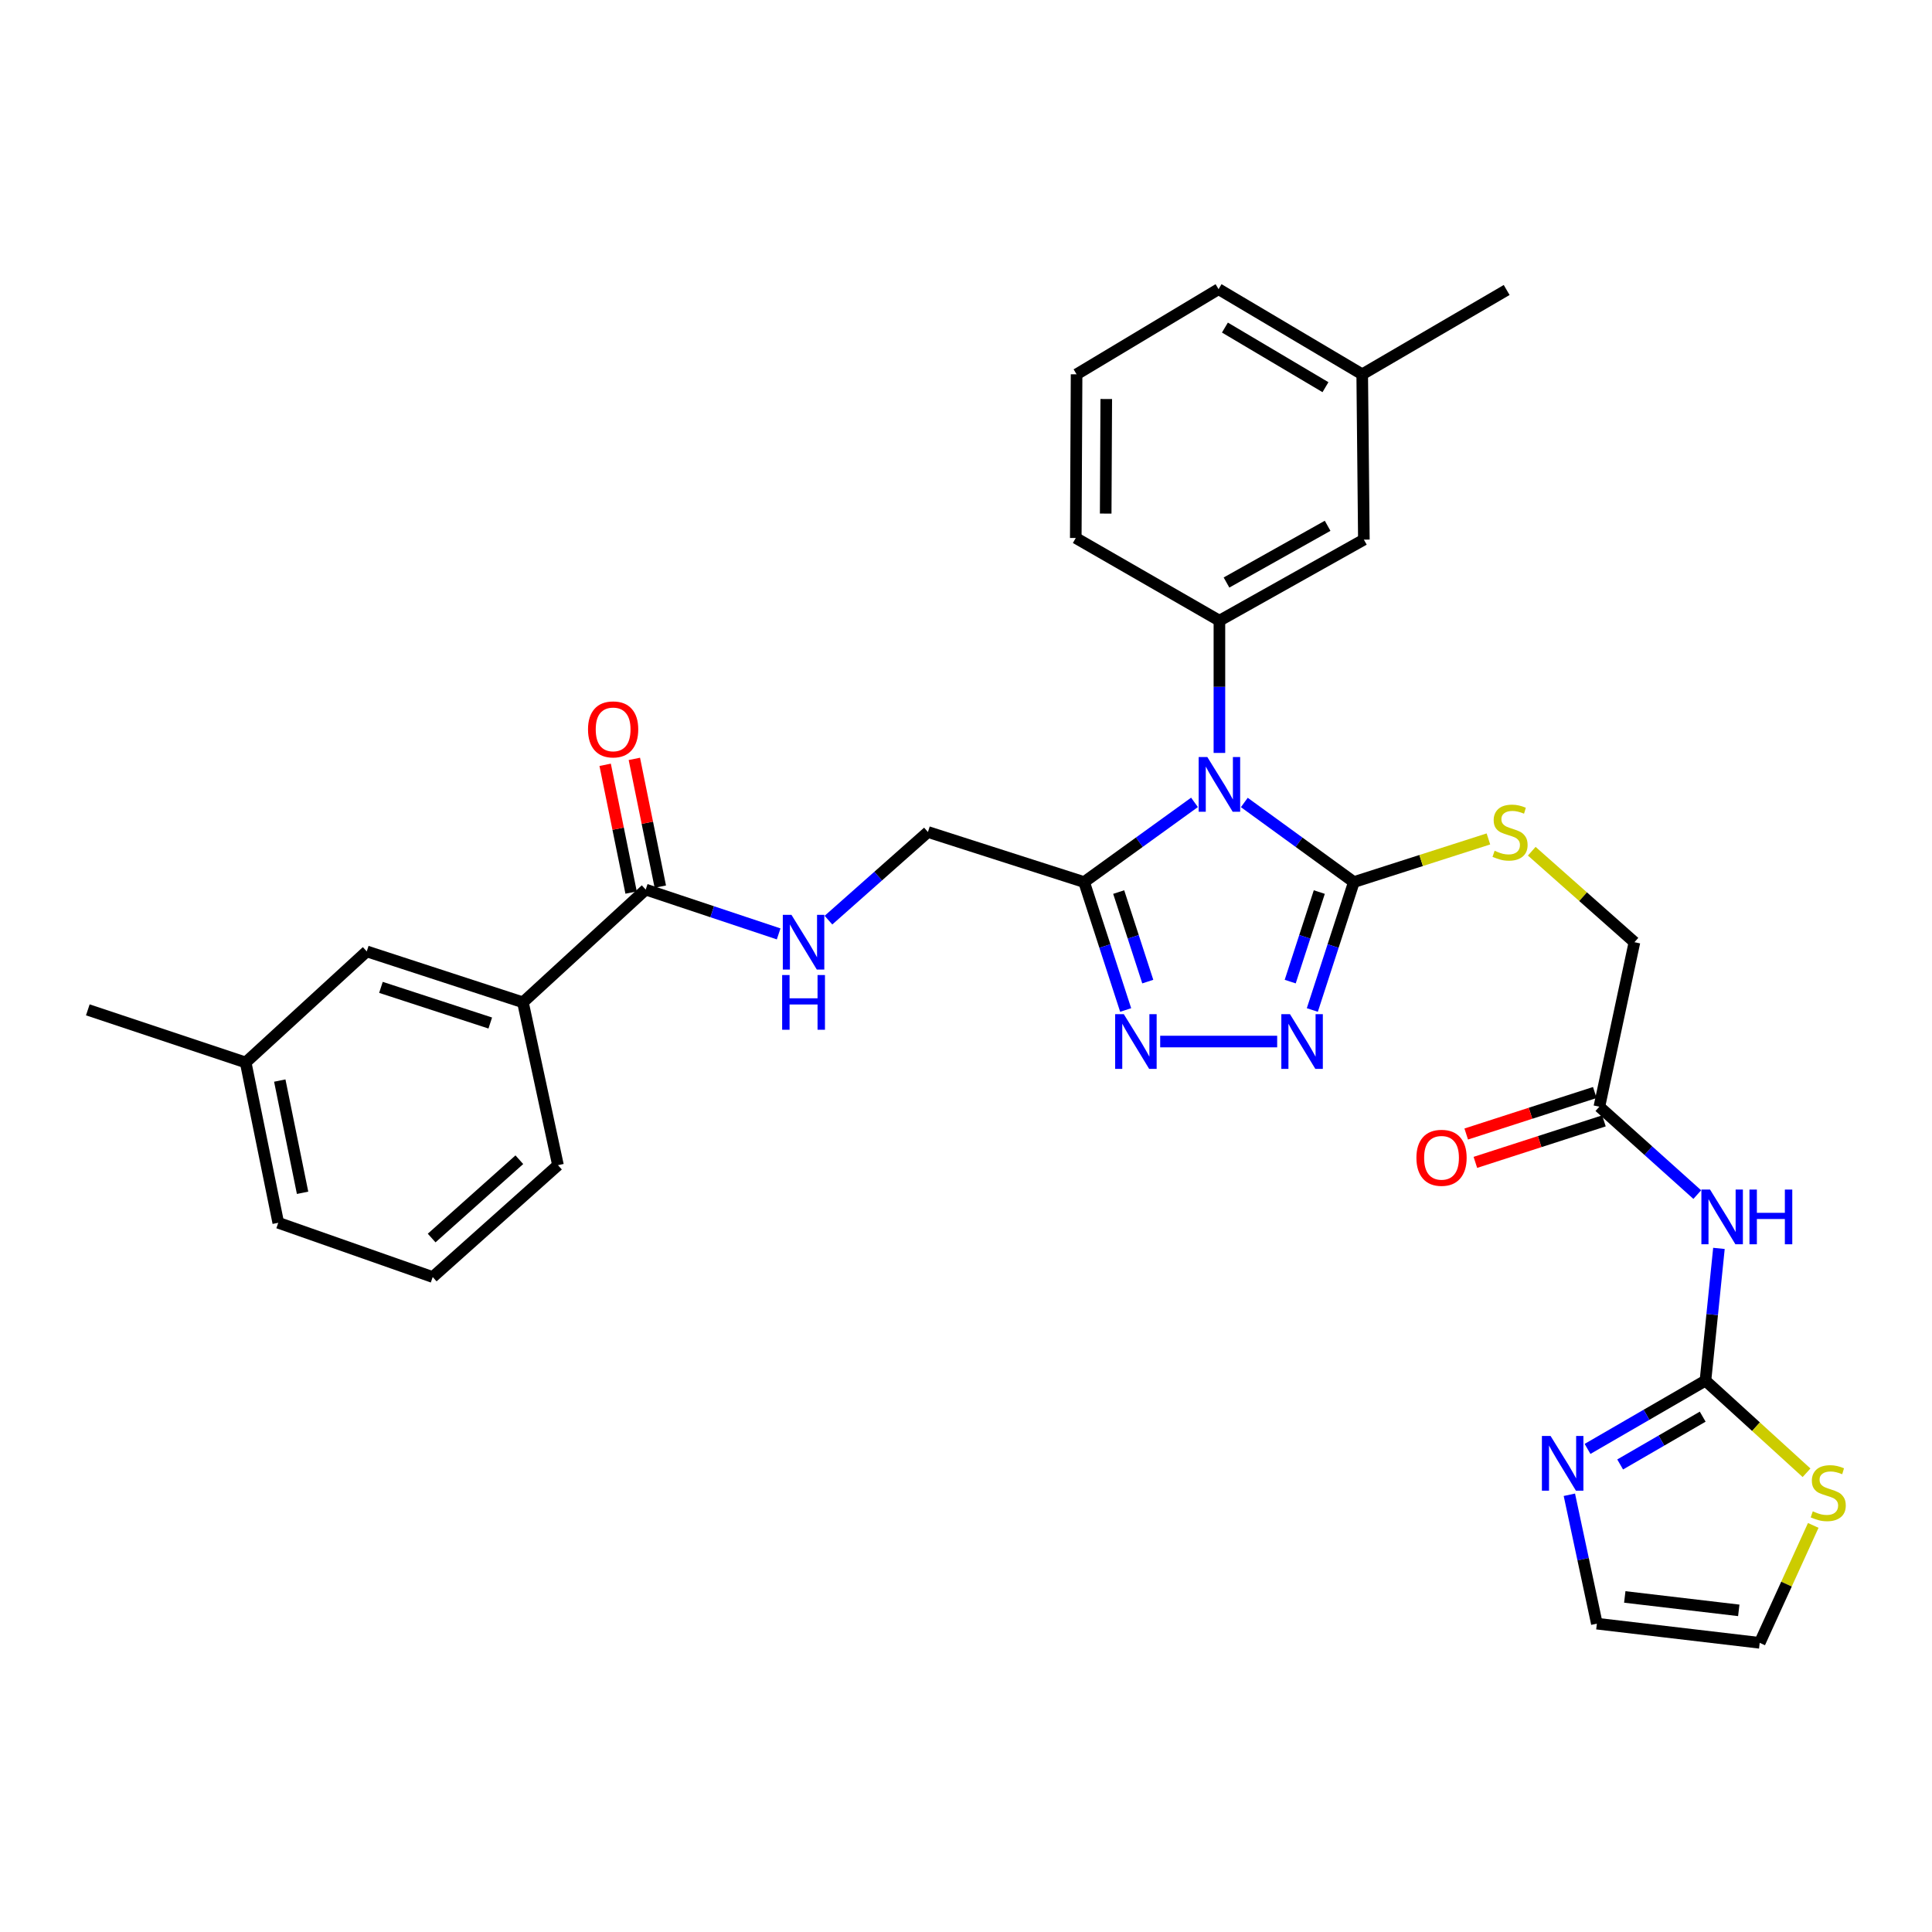 <?xml version='1.0' encoding='iso-8859-1'?>
<svg version='1.1' baseProfile='full'
              xmlns='http://www.w3.org/2000/svg'
                      xmlns:rdkit='http://www.rdkit.org/xml'
                      xmlns:xlink='http://www.w3.org/1999/xlink'
                  xml:space='preserve'
width='1000px' height='1000px' viewBox='0 0 1000 1000'>
<!-- END OF HEADER -->
<rect style='opacity:1.0;fill:#FFFFFF;stroke:none' width='1000' height='1000' x='0' y='0'> </rect>
<path class='bond-0' d='M 644.058,415.36 L 672.409,435.961' style='fill:none;fill-rule:evenodd;stroke:#0000FF;stroke-width:6px;stroke-linecap:butt;stroke-linejoin:miter;stroke-opacity:1' />
<path class='bond-0' d='M 672.409,435.961 L 700.76,456.561' style='fill:none;fill-rule:evenodd;stroke:#000000;stroke-width:6px;stroke-linecap:butt;stroke-linejoin:miter;stroke-opacity:1' />
<path class='bond-1' d='M 618.268,415.308 L 589.703,435.935' style='fill:none;fill-rule:evenodd;stroke:#0000FF;stroke-width:6px;stroke-linecap:butt;stroke-linejoin:miter;stroke-opacity:1' />
<path class='bond-1' d='M 589.703,435.935 L 561.138,456.561' style='fill:none;fill-rule:evenodd;stroke:#000000;stroke-width:6px;stroke-linecap:butt;stroke-linejoin:miter;stroke-opacity:1' />
<path class='bond-5' d='M 631.167,389.715 L 631.167,355.487' style='fill:none;fill-rule:evenodd;stroke:#0000FF;stroke-width:6px;stroke-linecap:butt;stroke-linejoin:miter;stroke-opacity:1' />
<path class='bond-5' d='M 631.167,355.487 L 631.167,321.259' style='fill:none;fill-rule:evenodd;stroke:#000000;stroke-width:6px;stroke-linecap:butt;stroke-linejoin:miter;stroke-opacity:1' />
<path class='bond-2' d='M 700.76,456.561 L 690.009,489.667' style='fill:none;fill-rule:evenodd;stroke:#000000;stroke-width:6px;stroke-linecap:butt;stroke-linejoin:miter;stroke-opacity:1' />
<path class='bond-2' d='M 690.009,489.667 L 679.258,522.773' style='fill:none;fill-rule:evenodd;stroke:#0000FF;stroke-width:6px;stroke-linecap:butt;stroke-linejoin:miter;stroke-opacity:1' />
<path class='bond-2' d='M 682.864,461.729 L 675.338,484.903' style='fill:none;fill-rule:evenodd;stroke:#000000;stroke-width:6px;stroke-linecap:butt;stroke-linejoin:miter;stroke-opacity:1' />
<path class='bond-2' d='M 675.338,484.903 L 667.812,508.077' style='fill:none;fill-rule:evenodd;stroke:#0000FF;stroke-width:6px;stroke-linecap:butt;stroke-linejoin:miter;stroke-opacity:1' />
<path class='bond-9' d='M 700.76,456.561 L 735.581,445.396' style='fill:none;fill-rule:evenodd;stroke:#000000;stroke-width:6px;stroke-linecap:butt;stroke-linejoin:miter;stroke-opacity:1' />
<path class='bond-9' d='M 735.581,445.396 L 770.402,434.231' style='fill:none;fill-rule:evenodd;stroke:#CCCC00;stroke-width:6px;stroke-linecap:butt;stroke-linejoin:miter;stroke-opacity:1' />
<path class='bond-3' d='M 561.138,456.561 L 571.889,489.667' style='fill:none;fill-rule:evenodd;stroke:#000000;stroke-width:6px;stroke-linecap:butt;stroke-linejoin:miter;stroke-opacity:1' />
<path class='bond-3' d='M 571.889,489.667 L 582.64,522.773' style='fill:none;fill-rule:evenodd;stroke:#0000FF;stroke-width:6px;stroke-linecap:butt;stroke-linejoin:miter;stroke-opacity:1' />
<path class='bond-3' d='M 579.034,461.729 L 586.56,484.903' style='fill:none;fill-rule:evenodd;stroke:#000000;stroke-width:6px;stroke-linecap:butt;stroke-linejoin:miter;stroke-opacity:1' />
<path class='bond-3' d='M 586.56,484.903 L 594.086,508.077' style='fill:none;fill-rule:evenodd;stroke:#0000FF;stroke-width:6px;stroke-linecap:butt;stroke-linejoin:miter;stroke-opacity:1' />
<path class='bond-14' d='M 561.138,456.561 L 480.302,430.639' style='fill:none;fill-rule:evenodd;stroke:#000000;stroke-width:6px;stroke-linecap:butt;stroke-linejoin:miter;stroke-opacity:1' />
<path class='bond-32' d='M 661.064,539.102 L 600.511,539.102' style='fill:none;fill-rule:evenodd;stroke:#0000FF;stroke-width:6px;stroke-linecap:butt;stroke-linejoin:miter;stroke-opacity:1' />
<path class='bond-4' d='M 882.741,714.613 L 886.229,680.39' style='fill:none;fill-rule:evenodd;stroke:#000000;stroke-width:6px;stroke-linecap:butt;stroke-linejoin:miter;stroke-opacity:1' />
<path class='bond-4' d='M 886.229,680.39 L 889.718,646.168' style='fill:none;fill-rule:evenodd;stroke:#0000FF;stroke-width:6px;stroke-linecap:butt;stroke-linejoin:miter;stroke-opacity:1' />
<path class='bond-7' d='M 882.741,714.613 L 852.222,732.284' style='fill:none;fill-rule:evenodd;stroke:#000000;stroke-width:6px;stroke-linecap:butt;stroke-linejoin:miter;stroke-opacity:1' />
<path class='bond-7' d='M 852.222,732.284 L 821.704,749.954' style='fill:none;fill-rule:evenodd;stroke:#0000FF;stroke-width:6px;stroke-linecap:butt;stroke-linejoin:miter;stroke-opacity:1' />
<path class='bond-7' d='M 881.314,733.263 L 859.952,745.632' style='fill:none;fill-rule:evenodd;stroke:#000000;stroke-width:6px;stroke-linecap:butt;stroke-linejoin:miter;stroke-opacity:1' />
<path class='bond-7' d='M 859.952,745.632 L 838.589,758.002' style='fill:none;fill-rule:evenodd;stroke:#0000FF;stroke-width:6px;stroke-linecap:butt;stroke-linejoin:miter;stroke-opacity:1' />
<path class='bond-10' d='M 882.741,714.613 L 908.901,738.456' style='fill:none;fill-rule:evenodd;stroke:#000000;stroke-width:6px;stroke-linecap:butt;stroke-linejoin:miter;stroke-opacity:1' />
<path class='bond-10' d='M 908.901,738.456 L 935.062,762.299' style='fill:none;fill-rule:evenodd;stroke:#CCCC00;stroke-width:6px;stroke-linecap:butt;stroke-linejoin:miter;stroke-opacity:1' />
<path class='bond-15' d='M 631.167,321.259 L 705.936,279.311' style='fill:none;fill-rule:evenodd;stroke:#000000;stroke-width:6px;stroke-linecap:butt;stroke-linejoin:miter;stroke-opacity:1' />
<path class='bond-15' d='M 634.835,301.514 L 687.173,272.151' style='fill:none;fill-rule:evenodd;stroke:#000000;stroke-width:6px;stroke-linecap:butt;stroke-linejoin:miter;stroke-opacity:1' />
<path class='bond-24' d='M 631.167,321.259 L 556.819,278.463' style='fill:none;fill-rule:evenodd;stroke:#000000;stroke-width:6px;stroke-linecap:butt;stroke-linejoin:miter;stroke-opacity:1' />
<path class='bond-6' d='M 878.503,618.319 L 853.166,595.571' style='fill:none;fill-rule:evenodd;stroke:#0000FF;stroke-width:6px;stroke-linecap:butt;stroke-linejoin:miter;stroke-opacity:1' />
<path class='bond-6' d='M 853.166,595.571 L 827.828,572.823' style='fill:none;fill-rule:evenodd;stroke:#000000;stroke-width:6px;stroke-linecap:butt;stroke-linejoin:miter;stroke-opacity:1' />
<path class='bond-16' d='M 812.302,773.691 L 819.418,807.047' style='fill:none;fill-rule:evenodd;stroke:#0000FF;stroke-width:6px;stroke-linecap:butt;stroke-linejoin:miter;stroke-opacity:1' />
<path class='bond-16' d='M 819.418,807.047 L 826.534,840.404' style='fill:none;fill-rule:evenodd;stroke:#000000;stroke-width:6px;stroke-linecap:butt;stroke-linejoin:miter;stroke-opacity:1' />
<path class='bond-8' d='M 334.219,460.452 L 368.623,471.92' style='fill:none;fill-rule:evenodd;stroke:#000000;stroke-width:6px;stroke-linecap:butt;stroke-linejoin:miter;stroke-opacity:1' />
<path class='bond-8' d='M 368.623,471.92 L 403.027,483.388' style='fill:none;fill-rule:evenodd;stroke:#0000FF;stroke-width:6px;stroke-linecap:butt;stroke-linejoin:miter;stroke-opacity:1' />
<path class='bond-13' d='M 334.219,460.452 L 270.668,518.801' style='fill:none;fill-rule:evenodd;stroke:#000000;stroke-width:6px;stroke-linecap:butt;stroke-linejoin:miter;stroke-opacity:1' />
<path class='bond-18' d='M 341.777,458.916 L 335.059,425.853' style='fill:none;fill-rule:evenodd;stroke:#000000;stroke-width:6px;stroke-linecap:butt;stroke-linejoin:miter;stroke-opacity:1' />
<path class='bond-18' d='M 335.059,425.853 L 328.342,392.79' style='fill:none;fill-rule:evenodd;stroke:#FF0000;stroke-width:6px;stroke-linecap:butt;stroke-linejoin:miter;stroke-opacity:1' />
<path class='bond-18' d='M 326.661,461.988 L 319.943,428.925' style='fill:none;fill-rule:evenodd;stroke:#000000;stroke-width:6px;stroke-linecap:butt;stroke-linejoin:miter;stroke-opacity:1' />
<path class='bond-18' d='M 319.943,428.925 L 313.226,395.862' style='fill:none;fill-rule:evenodd;stroke:#FF0000;stroke-width:6px;stroke-linecap:butt;stroke-linejoin:miter;stroke-opacity:1' />
<path class='bond-21' d='M 792.835,440.59 L 819.41,464.138' style='fill:none;fill-rule:evenodd;stroke:#CCCC00;stroke-width:6px;stroke-linecap:butt;stroke-linejoin:miter;stroke-opacity:1' />
<path class='bond-21' d='M 819.41,464.138 L 845.986,487.686' style='fill:none;fill-rule:evenodd;stroke:#000000;stroke-width:6px;stroke-linecap:butt;stroke-linejoin:miter;stroke-opacity:1' />
<path class='bond-17' d='M 938.533,789.551 L 924.678,819.939' style='fill:none;fill-rule:evenodd;stroke:#CCCC00;stroke-width:6px;stroke-linecap:butt;stroke-linejoin:miter;stroke-opacity:1' />
<path class='bond-17' d='M 924.678,819.939 L 910.823,850.327' style='fill:none;fill-rule:evenodd;stroke:#000000;stroke-width:6px;stroke-linecap:butt;stroke-linejoin:miter;stroke-opacity:1' />
<path class='bond-11' d='M 827.828,572.823 L 845.986,487.686' style='fill:none;fill-rule:evenodd;stroke:#000000;stroke-width:6px;stroke-linecap:butt;stroke-linejoin:miter;stroke-opacity:1' />
<path class='bond-20' d='M 825.459,565.483 L 792.185,576.223' style='fill:none;fill-rule:evenodd;stroke:#000000;stroke-width:6px;stroke-linecap:butt;stroke-linejoin:miter;stroke-opacity:1' />
<path class='bond-20' d='M 792.185,576.223 L 758.912,586.963' style='fill:none;fill-rule:evenodd;stroke:#FF0000;stroke-width:6px;stroke-linecap:butt;stroke-linejoin:miter;stroke-opacity:1' />
<path class='bond-20' d='M 830.197,580.163 L 796.923,590.902' style='fill:none;fill-rule:evenodd;stroke:#000000;stroke-width:6px;stroke-linecap:butt;stroke-linejoin:miter;stroke-opacity:1' />
<path class='bond-20' d='M 796.923,590.902 L 763.65,601.642' style='fill:none;fill-rule:evenodd;stroke:#FF0000;stroke-width:6px;stroke-linecap:butt;stroke-linejoin:miter;stroke-opacity:1' />
<path class='bond-12' d='M 428.811,476.264 L 454.557,453.451' style='fill:none;fill-rule:evenodd;stroke:#0000FF;stroke-width:6px;stroke-linecap:butt;stroke-linejoin:miter;stroke-opacity:1' />
<path class='bond-12' d='M 454.557,453.451 L 480.302,430.639' style='fill:none;fill-rule:evenodd;stroke:#000000;stroke-width:6px;stroke-linecap:butt;stroke-linejoin:miter;stroke-opacity:1' />
<path class='bond-19' d='M 270.668,518.801 L 189.833,492.442' style='fill:none;fill-rule:evenodd;stroke:#000000;stroke-width:6px;stroke-linecap:butt;stroke-linejoin:miter;stroke-opacity:1' />
<path class='bond-19' d='M 253.761,529.512 L 197.176,511.061' style='fill:none;fill-rule:evenodd;stroke:#000000;stroke-width:6px;stroke-linecap:butt;stroke-linejoin:miter;stroke-opacity:1' />
<path class='bond-25' d='M 270.668,518.801 L 288.81,603.09' style='fill:none;fill-rule:evenodd;stroke:#000000;stroke-width:6px;stroke-linecap:butt;stroke-linejoin:miter;stroke-opacity:1' />
<path class='bond-22' d='M 705.936,279.311 L 705.079,193.745' style='fill:none;fill-rule:evenodd;stroke:#000000;stroke-width:6px;stroke-linecap:butt;stroke-linejoin:miter;stroke-opacity:1' />
<path class='bond-35' d='M 826.534,840.404 L 910.823,850.327' style='fill:none;fill-rule:evenodd;stroke:#000000;stroke-width:6px;stroke-linecap:butt;stroke-linejoin:miter;stroke-opacity:1' />
<path class='bond-35' d='M 840.981,826.573 L 899.983,833.52' style='fill:none;fill-rule:evenodd;stroke:#000000;stroke-width:6px;stroke-linecap:butt;stroke-linejoin:miter;stroke-opacity:1' />
<path class='bond-23' d='M 189.833,492.442 L 127.164,549.926' style='fill:none;fill-rule:evenodd;stroke:#000000;stroke-width:6px;stroke-linecap:butt;stroke-linejoin:miter;stroke-opacity:1' />
<path class='bond-30' d='M 705.079,193.745 L 779.847,150.101' style='fill:none;fill-rule:evenodd;stroke:#000000;stroke-width:6px;stroke-linecap:butt;stroke-linejoin:miter;stroke-opacity:1' />
<path class='bond-33' d='M 705.079,193.745 L 630.73,149.673' style='fill:none;fill-rule:evenodd;stroke:#000000;stroke-width:6px;stroke-linecap:butt;stroke-linejoin:miter;stroke-opacity:1' />
<path class='bond-33' d='M 686.061,200.403 L 634.017,169.552' style='fill:none;fill-rule:evenodd;stroke:#000000;stroke-width:6px;stroke-linecap:butt;stroke-linejoin:miter;stroke-opacity:1' />
<path class='bond-31' d='M 127.164,549.926 L 45.455,522.7' style='fill:none;fill-rule:evenodd;stroke:#000000;stroke-width:6px;stroke-linecap:butt;stroke-linejoin:miter;stroke-opacity:1' />
<path class='bond-34' d='M 127.164,549.926 L 144.029,632.912' style='fill:none;fill-rule:evenodd;stroke:#000000;stroke-width:6px;stroke-linecap:butt;stroke-linejoin:miter;stroke-opacity:1' />
<path class='bond-34' d='M 144.81,559.302 L 156.615,617.392' style='fill:none;fill-rule:evenodd;stroke:#000000;stroke-width:6px;stroke-linecap:butt;stroke-linejoin:miter;stroke-opacity:1' />
<path class='bond-26' d='M 556.819,278.463 L 557.239,193.745' style='fill:none;fill-rule:evenodd;stroke:#000000;stroke-width:6px;stroke-linecap:butt;stroke-linejoin:miter;stroke-opacity:1' />
<path class='bond-26' d='M 572.307,265.832 L 572.601,206.529' style='fill:none;fill-rule:evenodd;stroke:#000000;stroke-width:6px;stroke-linecap:butt;stroke-linejoin:miter;stroke-opacity:1' />
<path class='bond-27' d='M 288.81,603.09 L 223.973,660.994' style='fill:none;fill-rule:evenodd;stroke:#000000;stroke-width:6px;stroke-linecap:butt;stroke-linejoin:miter;stroke-opacity:1' />
<path class='bond-27' d='M 268.809,600.271 L 223.424,640.804' style='fill:none;fill-rule:evenodd;stroke:#000000;stroke-width:6px;stroke-linecap:butt;stroke-linejoin:miter;stroke-opacity:1' />
<path class='bond-28' d='M 557.239,193.745 L 630.73,149.673' style='fill:none;fill-rule:evenodd;stroke:#000000;stroke-width:6px;stroke-linecap:butt;stroke-linejoin:miter;stroke-opacity:1' />
<path class='bond-29' d='M 223.973,660.994 L 144.029,632.912' style='fill:none;fill-rule:evenodd;stroke:#000000;stroke-width:6px;stroke-linecap:butt;stroke-linejoin:miter;stroke-opacity:1' />
<path  class='atom-0' d='M 624.907 391.833
L 634.187 406.833
Q 635.107 408.313, 636.587 410.993
Q 638.067 413.673, 638.147 413.833
L 638.147 391.833
L 641.907 391.833
L 641.907 420.153
L 638.027 420.153
L 628.067 403.753
Q 626.907 401.833, 625.667 399.633
Q 624.467 397.433, 624.107 396.753
L 624.107 420.153
L 620.427 420.153
L 620.427 391.833
L 624.907 391.833
' fill='#0000FF'/>
<path  class='atom-3' d='M 667.695 524.942
L 676.975 539.942
Q 677.895 541.422, 679.375 544.102
Q 680.855 546.782, 680.935 546.942
L 680.935 524.942
L 684.695 524.942
L 684.695 553.262
L 680.815 553.262
L 670.855 536.862
Q 669.695 534.942, 668.455 532.742
Q 667.255 530.542, 666.895 529.862
L 666.895 553.262
L 663.215 553.262
L 663.215 524.942
L 667.695 524.942
' fill='#0000FF'/>
<path  class='atom-4' d='M 581.683 524.942
L 590.963 539.942
Q 591.883 541.422, 593.363 544.102
Q 594.843 546.782, 594.923 546.942
L 594.923 524.942
L 598.683 524.942
L 598.683 553.262
L 594.803 553.262
L 584.843 536.862
Q 583.683 534.942, 582.443 532.742
Q 581.243 530.542, 580.883 529.862
L 580.883 553.262
L 577.203 553.262
L 577.203 524.942
L 581.683 524.942
' fill='#0000FF'/>
<path  class='atom-7' d='M 885.119 615.718
L 894.399 630.718
Q 895.319 632.198, 896.799 634.878
Q 898.279 637.558, 898.359 637.718
L 898.359 615.718
L 902.119 615.718
L 902.119 644.038
L 898.239 644.038
L 888.279 627.638
Q 887.119 625.718, 885.879 623.518
Q 884.679 621.318, 884.319 620.638
L 884.319 644.038
L 880.639 644.038
L 880.639 615.718
L 885.119 615.718
' fill='#0000FF'/>
<path  class='atom-7' d='M 905.519 615.718
L 909.359 615.718
L 909.359 627.758
L 923.839 627.758
L 923.839 615.718
L 927.679 615.718
L 927.679 644.038
L 923.839 644.038
L 923.839 630.958
L 909.359 630.958
L 909.359 644.038
L 905.519 644.038
L 905.519 615.718
' fill='#0000FF'/>
<path  class='atom-8' d='M 802.569 743.249
L 811.849 758.249
Q 812.769 759.729, 814.249 762.409
Q 815.729 765.089, 815.809 765.249
L 815.809 743.249
L 819.569 743.249
L 819.569 771.569
L 815.689 771.569
L 805.729 755.169
Q 804.569 753.249, 803.329 751.049
Q 802.129 748.849, 801.769 748.169
L 801.769 771.569
L 798.089 771.569
L 798.089 743.249
L 802.569 743.249
' fill='#0000FF'/>
<path  class='atom-10' d='M 773.604 440.359
Q 773.924 440.479, 775.244 441.039
Q 776.564 441.599, 778.004 441.959
Q 779.484 442.279, 780.924 442.279
Q 783.604 442.279, 785.164 440.999
Q 786.724 439.679, 786.724 437.399
Q 786.724 435.839, 785.924 434.879
Q 785.164 433.919, 783.964 433.399
Q 782.764 432.879, 780.764 432.279
Q 778.244 431.519, 776.724 430.799
Q 775.244 430.079, 774.164 428.559
Q 773.124 427.039, 773.124 424.479
Q 773.124 420.919, 775.524 418.719
Q 777.964 416.519, 782.764 416.519
Q 786.044 416.519, 789.764 418.079
L 788.844 421.159
Q 785.444 419.759, 782.884 419.759
Q 780.124 419.759, 778.604 420.919
Q 777.084 422.039, 777.124 423.999
Q 777.124 425.519, 777.884 426.439
Q 778.684 427.359, 779.804 427.879
Q 780.964 428.399, 782.884 428.999
Q 785.444 429.799, 786.964 430.599
Q 788.484 431.399, 789.564 433.039
Q 790.684 434.639, 790.684 437.399
Q 790.684 441.319, 788.044 443.439
Q 785.444 445.519, 781.084 445.519
Q 778.564 445.519, 776.644 444.959
Q 774.764 444.439, 772.524 443.519
L 773.604 440.359
' fill='#CCCC00'/>
<path  class='atom-11' d='M 938.292 782.254
Q 938.612 782.374, 939.932 782.934
Q 941.252 783.494, 942.692 783.854
Q 944.172 784.174, 945.612 784.174
Q 948.292 784.174, 949.852 782.894
Q 951.412 781.574, 951.412 779.294
Q 951.412 777.734, 950.612 776.774
Q 949.852 775.814, 948.652 775.294
Q 947.452 774.774, 945.452 774.174
Q 942.932 773.414, 941.412 772.694
Q 939.932 771.974, 938.852 770.454
Q 937.812 768.934, 937.812 766.374
Q 937.812 762.814, 940.212 760.614
Q 942.652 758.414, 947.452 758.414
Q 950.732 758.414, 954.452 759.974
L 953.532 763.054
Q 950.132 761.654, 947.572 761.654
Q 944.812 761.654, 943.292 762.814
Q 941.772 763.934, 941.812 765.894
Q 941.812 767.414, 942.572 768.334
Q 943.372 769.254, 944.492 769.774
Q 945.652 770.294, 947.572 770.894
Q 950.132 771.694, 951.652 772.494
Q 953.172 773.294, 954.252 774.934
Q 955.372 776.534, 955.372 779.294
Q 955.372 783.214, 952.732 785.334
Q 950.132 787.414, 945.772 787.414
Q 943.252 787.414, 941.332 786.854
Q 939.452 786.334, 937.212 785.414
L 938.292 782.254
' fill='#CCCC00'/>
<path  class='atom-13' d='M 409.66 473.526
L 418.94 488.526
Q 419.86 490.006, 421.34 492.686
Q 422.82 495.366, 422.9 495.526
L 422.9 473.526
L 426.66 473.526
L 426.66 501.846
L 422.78 501.846
L 412.82 485.446
Q 411.66 483.526, 410.42 481.326
Q 409.22 479.126, 408.86 478.446
L 408.86 501.846
L 405.18 501.846
L 405.18 473.526
L 409.66 473.526
' fill='#0000FF'/>
<path  class='atom-13' d='M 404.84 504.678
L 408.68 504.678
L 408.68 516.718
L 423.16 516.718
L 423.16 504.678
L 427 504.678
L 427 532.998
L 423.16 532.998
L 423.16 519.918
L 408.68 519.918
L 408.68 532.998
L 404.84 532.998
L 404.84 504.678
' fill='#0000FF'/>
<path  class='atom-19' d='M 304.354 377.528
Q 304.354 370.728, 307.714 366.928
Q 311.074 363.128, 317.354 363.128
Q 323.634 363.128, 326.994 366.928
Q 330.354 370.728, 330.354 377.528
Q 330.354 384.408, 326.954 388.328
Q 323.554 392.208, 317.354 392.208
Q 311.114 392.208, 307.714 388.328
Q 304.354 384.448, 304.354 377.528
M 317.354 389.008
Q 321.674 389.008, 323.994 386.128
Q 326.354 383.208, 326.354 377.528
Q 326.354 371.968, 323.994 369.168
Q 321.674 366.328, 317.354 366.328
Q 313.034 366.328, 310.674 369.128
Q 308.354 371.928, 308.354 377.528
Q 308.354 383.248, 310.674 386.128
Q 313.034 389.008, 317.354 389.008
' fill='#FF0000'/>
<path  class='atom-21' d='M 733.135 599.271
Q 733.135 592.471, 736.495 588.671
Q 739.855 584.871, 746.135 584.871
Q 752.415 584.871, 755.775 588.671
Q 759.135 592.471, 759.135 599.271
Q 759.135 606.151, 755.735 610.071
Q 752.335 613.951, 746.135 613.951
Q 739.895 613.951, 736.495 610.071
Q 733.135 606.191, 733.135 599.271
M 746.135 610.751
Q 750.455 610.751, 752.775 607.871
Q 755.135 604.951, 755.135 599.271
Q 755.135 593.711, 752.775 590.911
Q 750.455 588.071, 746.135 588.071
Q 741.815 588.071, 739.455 590.871
Q 737.135 593.671, 737.135 599.271
Q 737.135 604.991, 739.455 607.871
Q 741.815 610.751, 746.135 610.751
' fill='#FF0000'/>
</svg>
